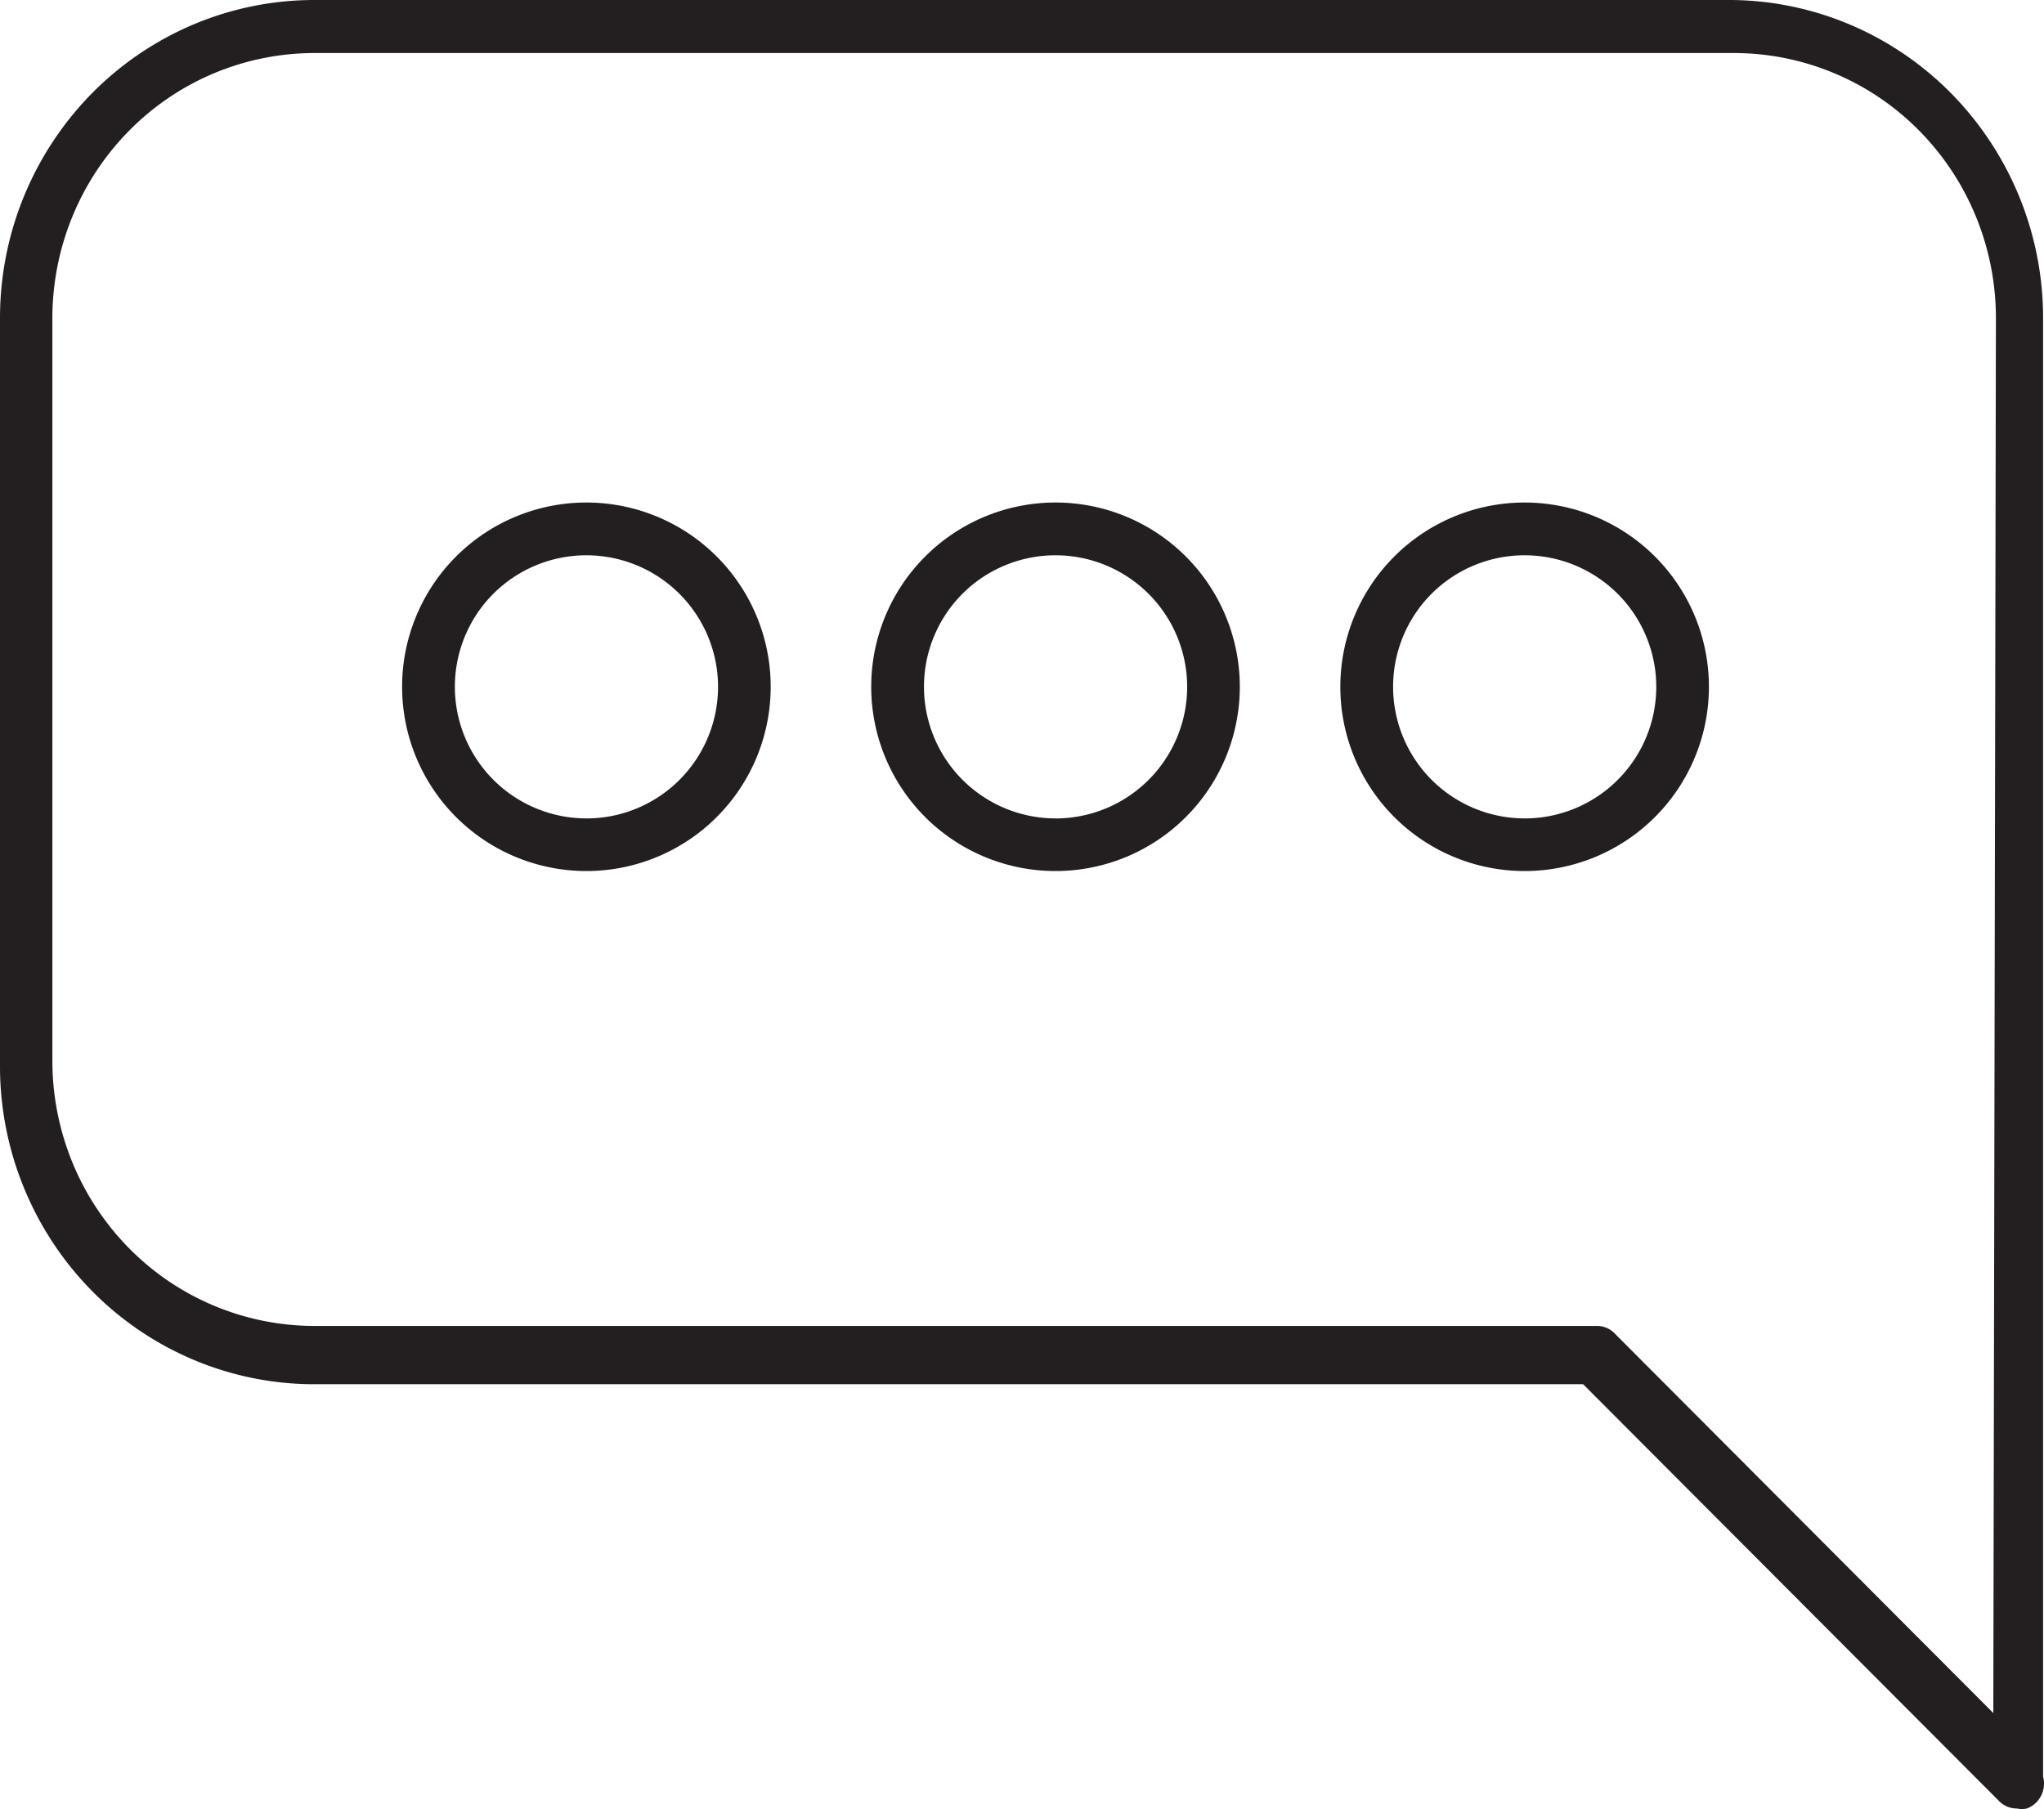 <?xml version="1.0" encoding="UTF-8"?>
<svg xmlns="http://www.w3.org/2000/svg" xmlns:v="https://vecta.io/nano" width="61" height="54" fill="#231f20">
  <path d="M51.671 0H9.38C6.893 0 4.507 1.001 2.747 2.782A9.56 9.56 0 0 0 0 9.499V31.82a9.56 9.56 0 0 0 2.747 6.716c1.759 1.781 4.145 2.782 6.633 2.782h37.866l12.398 12.427a.74.74 0 0 0 .249.177.73.73 0 0 0 .298.06c.098.022.199.022.297 0 .183-.068.335-.204.425-.38a.8.8 0 0 0 .06-.57V9.499a9.56 9.56 0 0 0-2.72-6.689C56.511 1.031 54.145.021 51.671 0zm7.817 51.134L48.2 39.815a.74.74 0 0 0-.249-.177.73.73 0 0 0-.298-.06H9.38a7.77 7.77 0 0 1-5.527-2.318c-1.466-1.484-2.29-3.498-2.29-5.597V9.499c0-2.099.824-4.113 2.29-5.597A7.77 7.77 0 0 1 9.38 1.583h42.368a7.77 7.77 0 0 1 5.528 2.318c1.466 1.484 2.289 3.498 2.289 5.597l-.078 41.635zM17.5 15a5.5 5.5 0 0 0-3.889 9.389A5.5 5.5 0 0 0 23 20.5a5.5 5.5 0 0 0-5.5-5.5zm0 9.429a3.93 3.93 0 0 1-2.777-6.706 3.93 3.93 0 0 1 6.706 2.778A3.93 3.93 0 0 1 17.5 24.43zM45.5 15a5.5 5.5 0 0 0-3.889 9.389A5.5 5.5 0 0 0 51 20.5a5.5 5.5 0 0 0-5.5-5.5zm0 9.429a3.93 3.93 0 0 1-2.777-6.706 3.93 3.93 0 0 1 6.706 2.778A3.93 3.93 0 0 1 45.5 24.43zM31.5 15a5.5 5.5 0 0 0-3.889 9.389A5.5 5.5 0 0 0 37 20.5a5.5 5.5 0 0 0-5.5-5.5zm0 9.429a3.93 3.93 0 0 1-2.777-6.706 3.93 3.93 0 0 1 6.706 2.778A3.93 3.93 0 0 1 31.5 24.43z"></path>
</svg>
